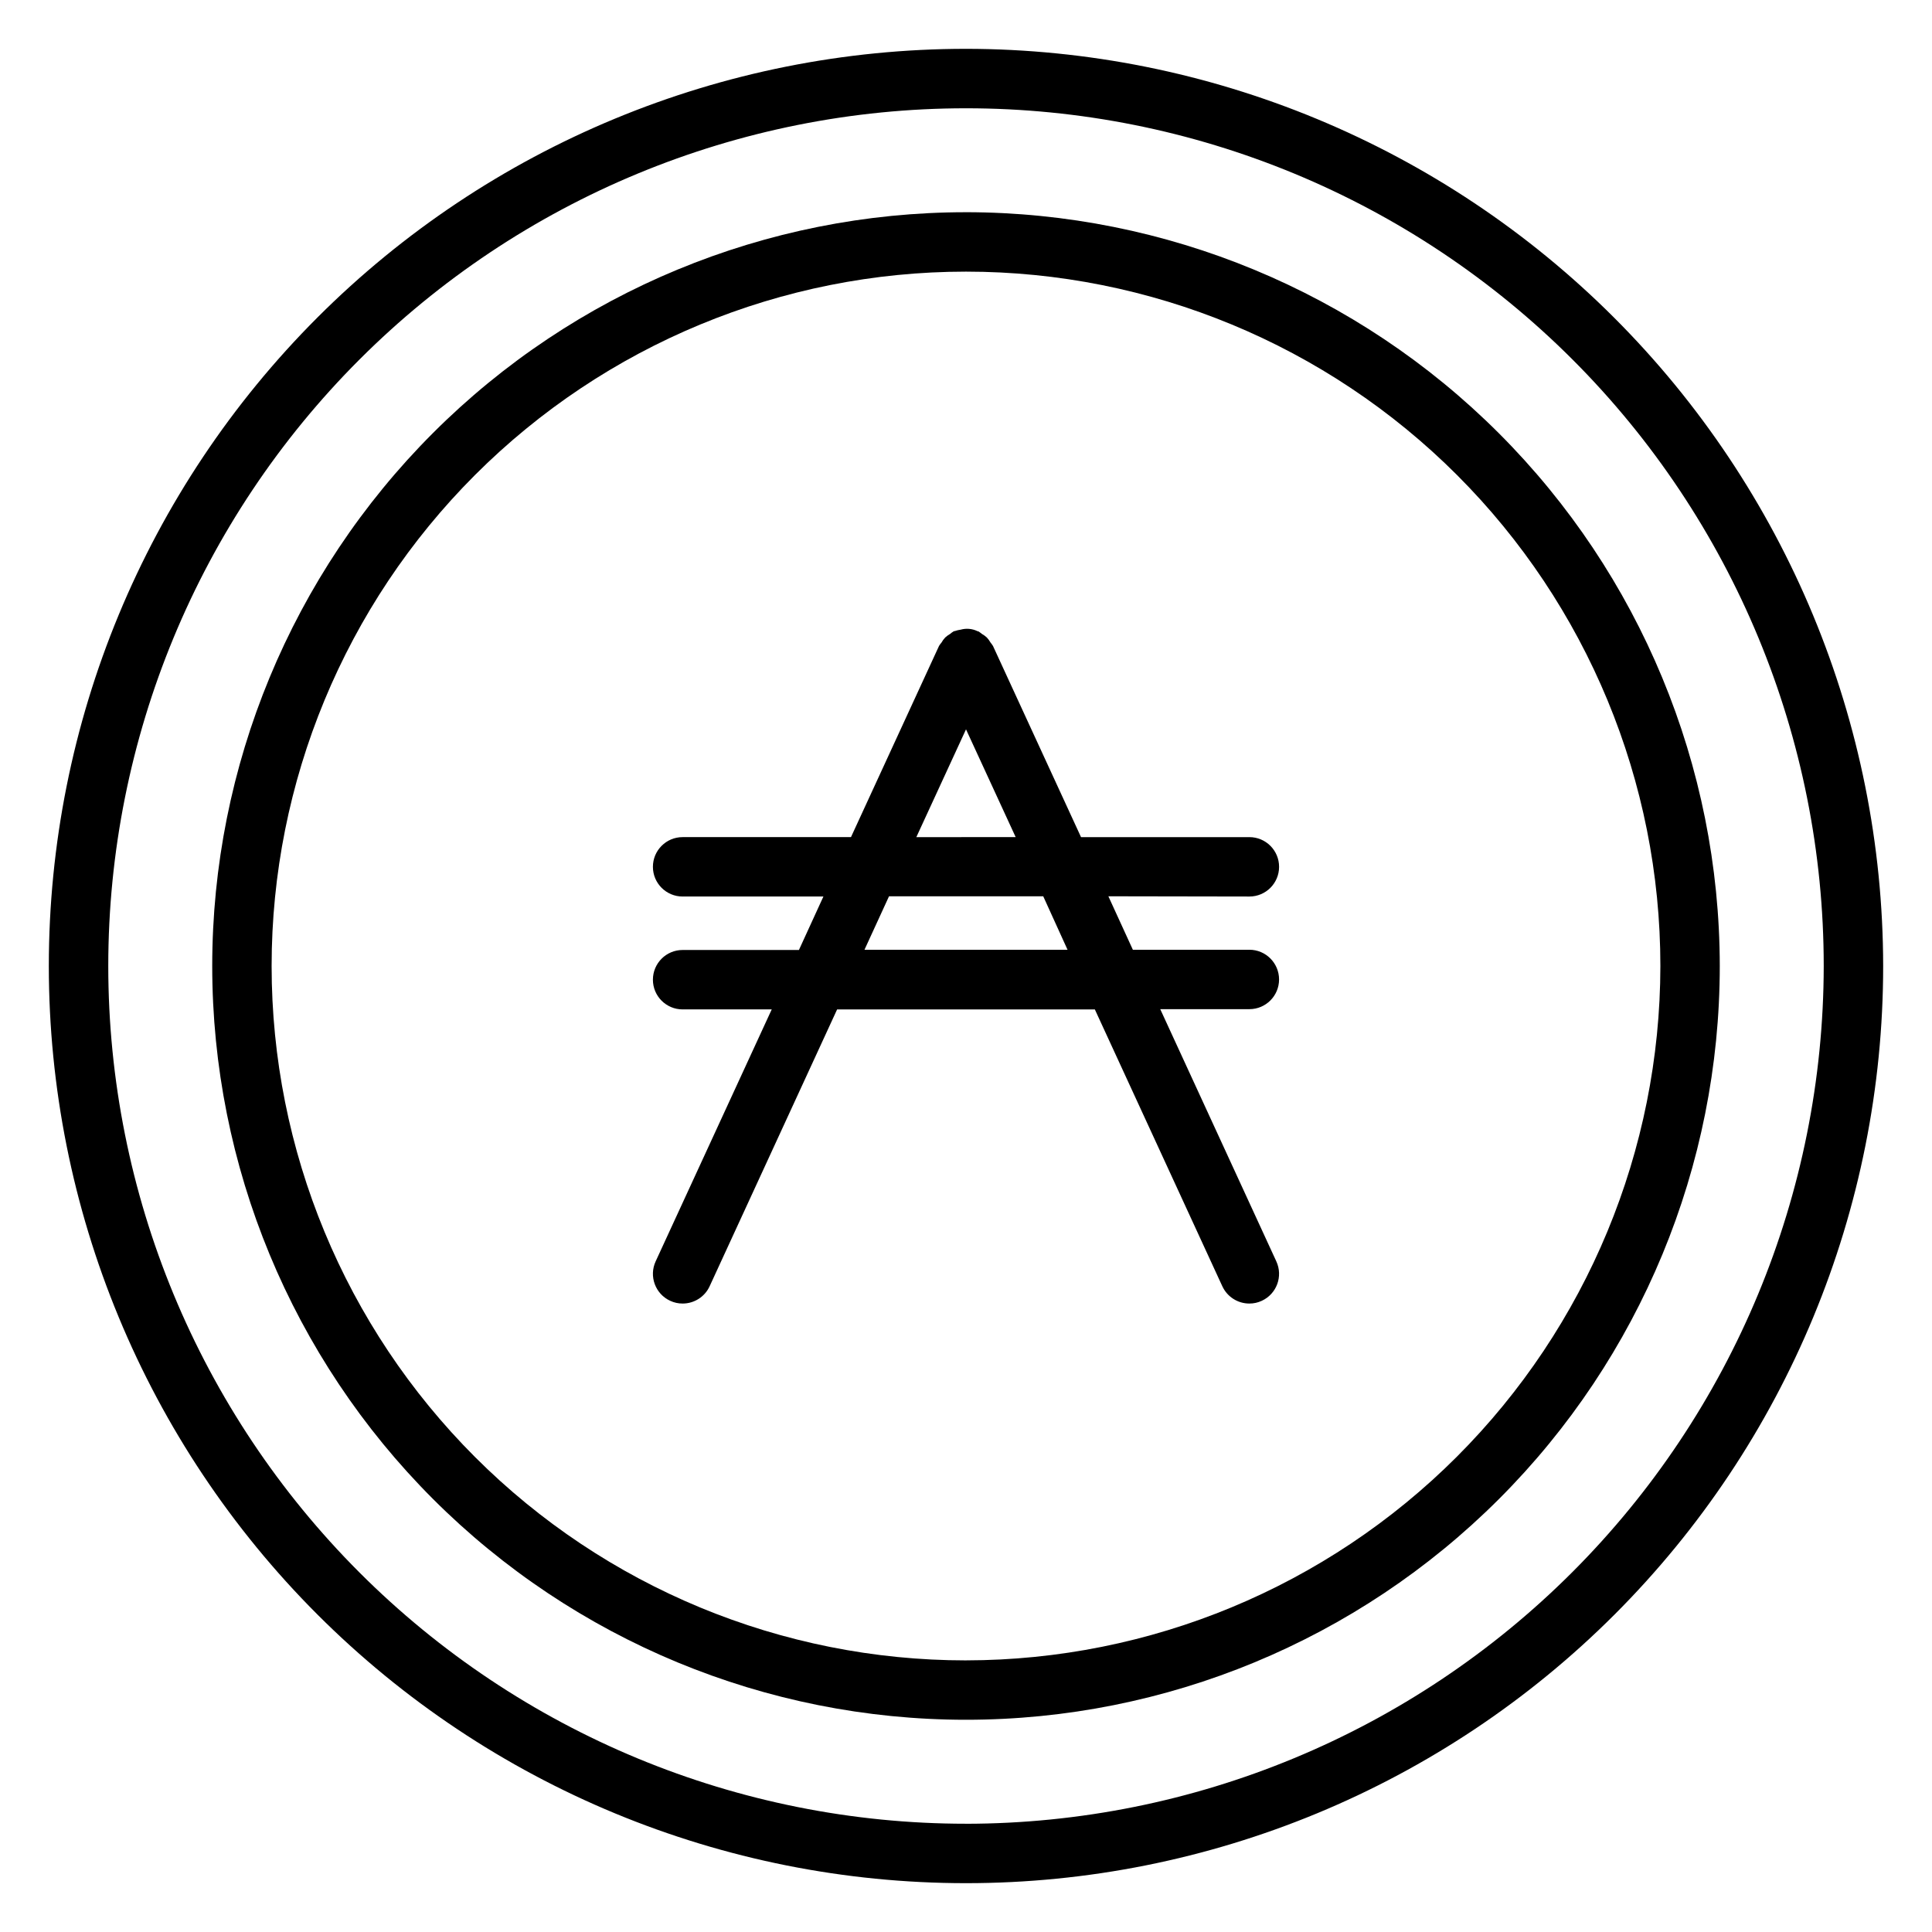<?xml version="1.0" encoding="UTF-8"?>
<!-- Uploaded to: ICON Repo, www.svgrepo.com, Generator: ICON Repo Mixer Tools -->
<svg fill="#000000" width="800px" height="800px" version="1.1" viewBox="144 144 512 512" xmlns="http://www.w3.org/2000/svg">
 <g>
  <path d="m400 156.94c-64.465 0-126.29 25.609-171.87 71.191-45.582 45.582-71.191 107.4-71.191 171.87 0 64.461 25.609 126.29 71.191 171.87 45.582 45.582 107.4 71.188 171.87 71.188 64.461 0 126.29-25.605 171.87-71.188 45.582-45.582 71.188-107.41 71.188-171.87-0.074-64.441-25.707-126.22-71.273-171.79-45.562-45.566-107.34-71.199-171.78-71.273zm0 470.37c-60.289 0-118.11-23.949-160.73-66.578-42.629-42.633-66.578-100.45-66.578-160.73 0-60.289 23.949-118.11 66.578-160.73s100.45-66.578 160.73-66.578c60.285 0 118.1 23.949 160.73 66.578 42.629 42.629 66.578 100.45 66.578 160.73-0.07 60.266-24.043 118.04-66.656 160.66-42.617 42.613-100.39 66.586-160.66 66.656z"/>
  <path d="m400 200.24c-52.98 0-103.79 21.047-141.25 58.508-37.461 37.461-58.508 88.273-58.508 141.25 0 52.977 21.047 103.79 58.508 141.25 37.461 37.461 88.273 58.508 141.25 58.508 52.977 0 103.79-21.047 141.25-58.508s58.508-88.273 58.508-141.25c-0.051-52.965-21.109-103.75-58.562-141.2-37.453-37.449-88.23-58.512-141.2-58.562zm0 383.78c-48.805 0-95.609-19.387-130.12-53.898-34.508-34.508-53.898-81.316-53.898-130.12 0-48.805 19.391-95.609 53.898-130.12 34.512-34.508 81.316-53.898 130.12-53.898 48.801 0 95.609 19.391 130.12 53.898 34.512 34.512 53.898 81.316 53.898 130.12-0.051 48.789-19.453 95.562-53.953 130.06s-81.273 53.902-130.06 53.953z"/>
  <path d="m475.1 381.59c4.348 0 7.871-3.523 7.871-7.871s-3.523-7.871-7.871-7.871h-44.617l-23.332-50.664-0.004-0.004c-0.191-0.312-0.406-0.613-0.645-0.895-0.277-0.48-0.605-0.93-0.977-1.34-0.41-0.375-0.867-0.703-1.352-0.977-0.277-0.238-0.574-0.453-0.883-0.645-0.094 0-0.203 0-0.301-0.078-1.371-0.652-2.93-0.785-4.391-0.379-0.535 0.074-1.062 0.203-1.574 0.379-0.109 0-0.219 0-0.316 0.078-0.316 0.191-0.617 0.414-0.895 0.66-0.477 0.27-0.922 0.594-1.324 0.961-0.383 0.41-0.719 0.863-0.992 1.355-0.242 0.273-0.457 0.566-0.645 0.879l-23.332 50.664-44.621 0.004c-4.348 0-7.871 3.523-7.871 7.871s3.523 7.871 7.871 7.871h37.312l-6.488 14.168h-30.824c-4.348 0-7.871 3.527-7.871 7.875 0 4.348 3.523 7.871 7.871 7.871h23.617l-30.766 66.785c-1.812 3.949-0.086 8.621 3.859 10.438 1.027 0.484 2.152 0.73 3.289 0.727 3.078 0.004 5.879-1.785 7.164-4.582l33.785-73.367h68.297l33.785 73.367h0.004c1.289 2.797 4.086 4.586 7.164 4.582 1.137 0.004 2.262-0.242 3.289-0.727 3.949-1.816 5.676-6.488 3.859-10.438l-30.766-66.848h23.617c4.348 0 7.871-3.523 7.871-7.871 0-4.348-3.523-7.875-7.871-7.875h-30.875l-6.488-14.168zm-75.098-44.305 13.16 28.559-26.324 0.004zm26.906 58.41h-53.812l6.504-14.168h40.867z"/>
 </g>
</svg>